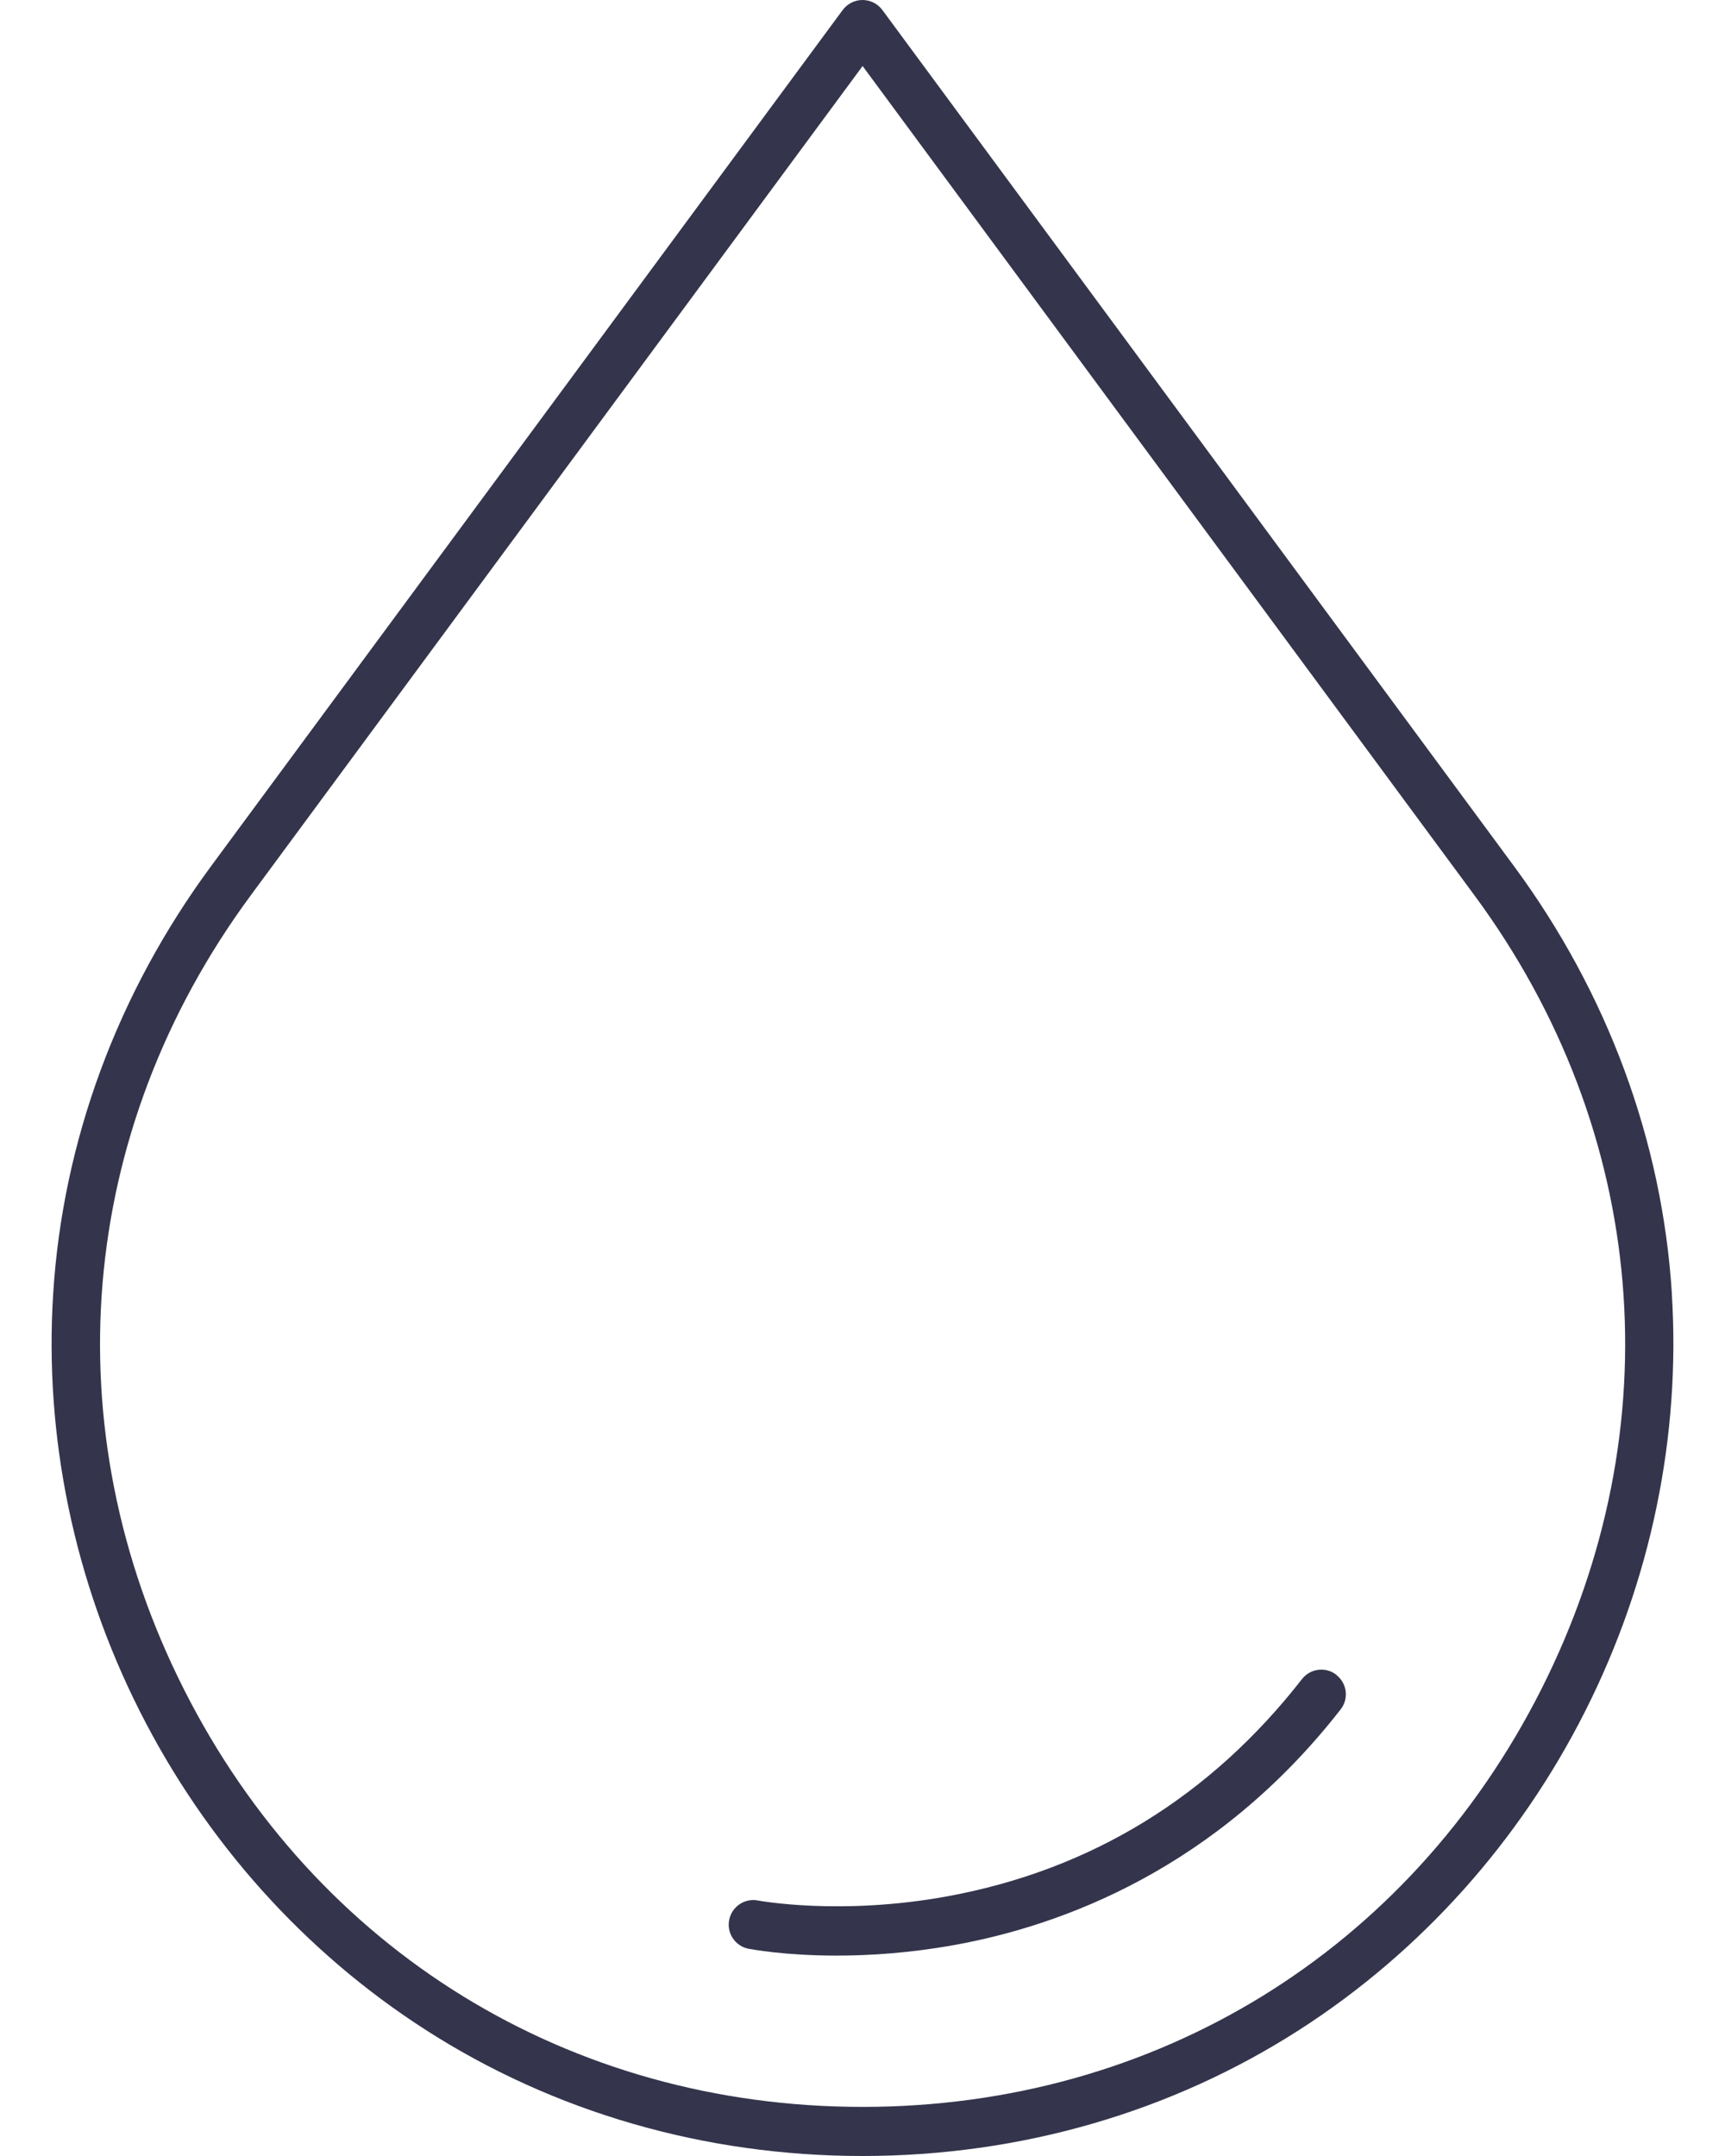 <svg width="32" height="40" viewBox="0 0 32 40" fill="none" xmlns="http://www.w3.org/2000/svg">
<g id="06">
<path id="Vector" d="M31.014 23.992C30.834 21.162 29.821 18.422 28.085 16.069L16.368 0.185C16.282 0.069 16.145 0 16 0C15.856 0 15.719 0.069 15.633 0.185L3.916 16.069C2.18 18.422 1.167 21.162 0.987 23.992C0.817 26.65 1.374 29.334 2.595 31.752C3.817 34.172 5.646 36.212 7.885 37.653C10.269 39.188 13.074 40 15.999 40C18.924 40 21.73 39.188 24.114 37.653C26.354 36.211 28.183 34.171 29.404 31.752C30.626 29.333 31.181 26.65 31.013 23.992H31.014ZM28.592 31.342C26.142 36.193 21.436 39.089 16.002 39.089C10.567 39.089 5.861 36.193 3.412 31.342C0.962 26.491 1.426 20.984 4.652 16.611L16.002 1.225L27.352 16.611C30.578 20.984 31.041 26.491 28.592 31.342Z" fill="#34354C"/>
<path id="Vector_2" d="M24.792 31.073C24.594 30.918 24.307 30.953 24.152 31.153C22.45 33.335 20.242 34.69 17.586 35.18C15.592 35.547 14.078 35.262 14.062 35.26C13.816 35.211 13.576 35.372 13.527 35.619C13.477 35.867 13.639 36.106 13.885 36.155C13.927 36.162 14.548 36.282 15.521 36.282C16.132 36.282 16.88 36.235 17.713 36.084C19.705 35.723 22.564 34.672 24.87 31.714C25.025 31.516 24.99 31.23 24.79 31.075L24.792 31.073Z" fill="#34354C"/>
</g>
</svg>
